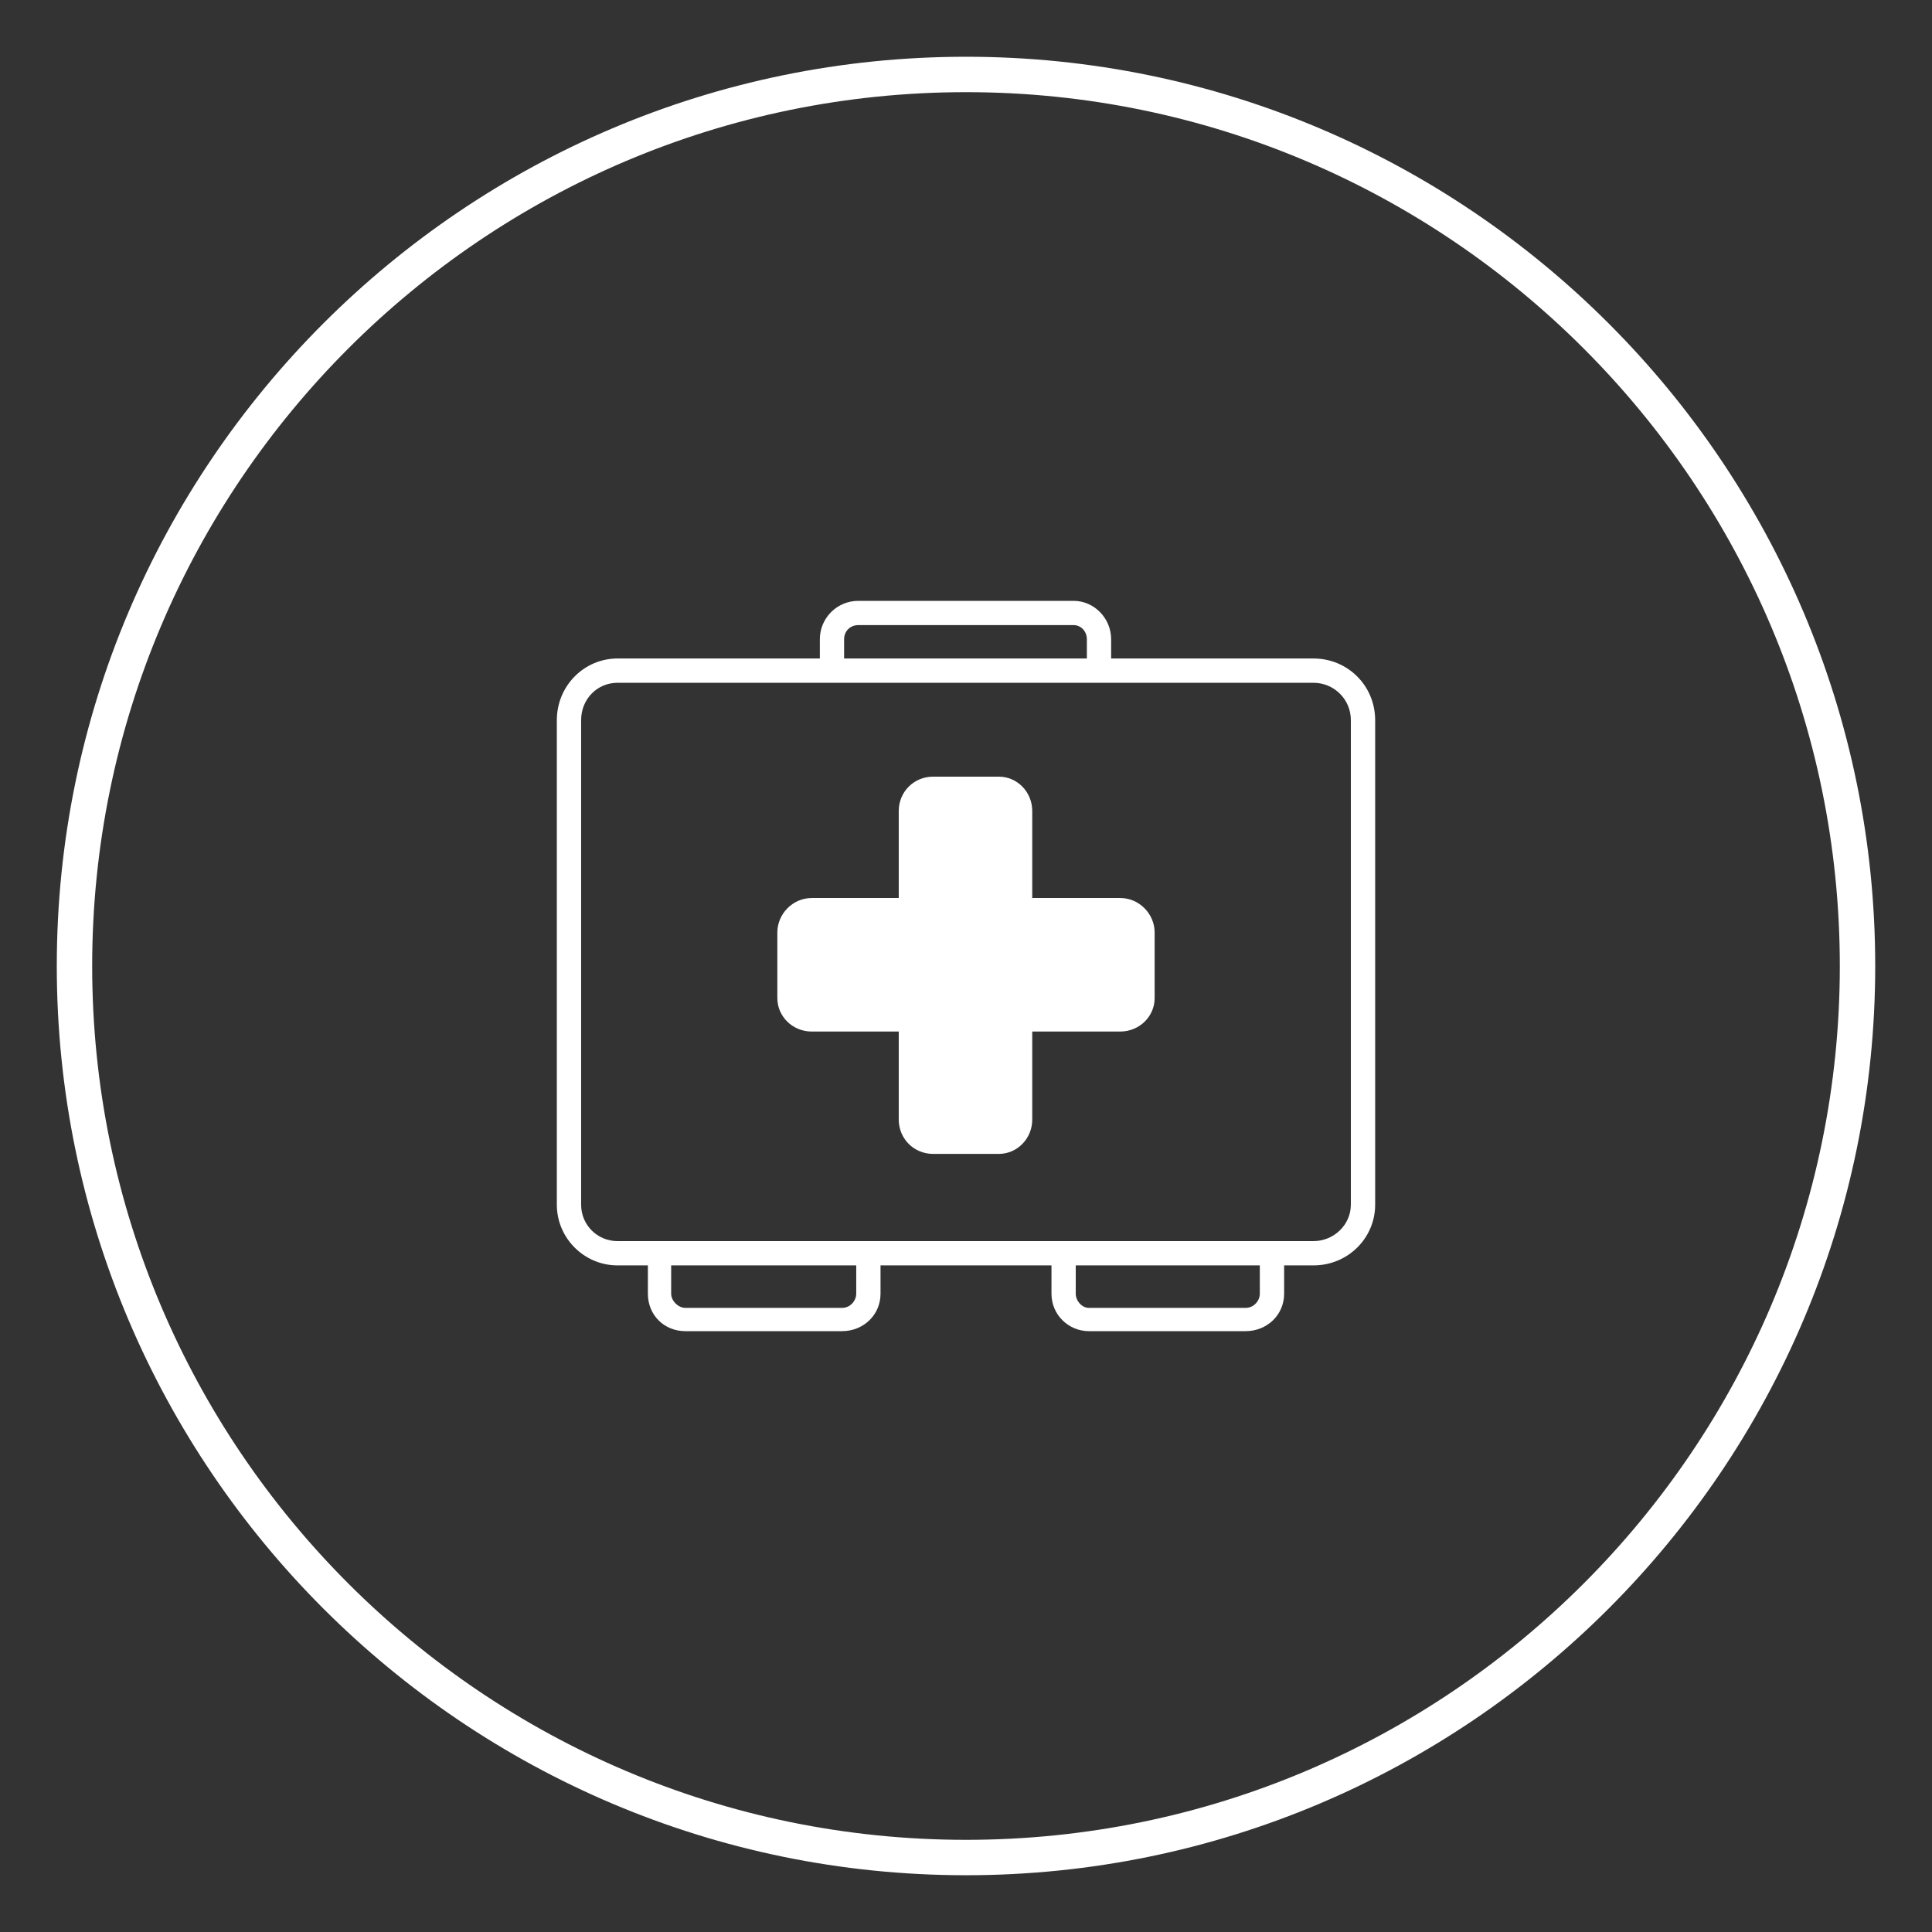 <?xml version="1.0" encoding="utf-8"?>
<!-- Generator: Adobe Illustrator 16.0.0, SVG Export Plug-In . SVG Version: 6.00 Build 0)  -->
<!DOCTYPE svg PUBLIC "-//W3C//DTD SVG 1.1//EN" "http://www.w3.org/Graphics/SVG/1.1/DTD/svg11.dtd">
<svg version="1.1" id="Layer_1" xmlns="http://www.w3.org/2000/svg" xmlns:xlink="http://www.w3.org/1999/xlink" x="0px" y="0px"
	 width="128px" height="128px" viewBox="0 0 128 128" enable-background="new 0 0 128 128" xml:space="preserve">
<rect x="0" y="0" width="128" height="128" fill="#333333" stroke="none"/>
<g>
	<g>
		<path fill="#FFFFFF" d="M64.001,124.239c-33.217,0-60.239-27.023-60.239-60.238c0-33.216,27.022-60.241,60.239-60.241
			c33.212,0,60.237,27.025,60.237,60.241C124.238,97.216,97.213,124.239,64.001,124.239z M64.001,6.106
			c-31.924,0-57.894,25.973-57.894,57.896c0,31.92,25.97,57.892,57.894,57.892c31.919,0,57.892-25.972,57.892-57.892
			C121.893,32.079,95.92,6.106,64.001,6.106z"/>
	</g>
	<g>
		<g>
			<path fill="#FFFFFF" d="M87.02,43.627H73.616v-1.274c0-1.405-1.14-2.545-2.48-2.545H56.863c-1.407,0-2.546,1.14-2.546,2.545
				v1.274H40.913c-2.212,0-4.021,1.81-4.021,4.087v32.101c0,2.212,1.809,4.021,4.021,4.021h2.011v1.877
				c0,1.407,1.071,2.479,2.48,2.479h10.387c1.407,0,2.546-1.072,2.546-2.479v-1.877h11.326v1.877c0,1.407,1.14,2.479,2.478,2.479
				h10.389c1.407,0,2.547-1.072,2.547-2.479v-1.877h1.943c2.279,0,4.088-1.809,4.088-4.021V47.714
				C91.107,45.438,89.299,43.627,87.02,43.627z M55.924,42.353c0-0.534,0.402-0.938,0.939-0.938h14.273
				c0.471,0,0.872,0.403,0.872,0.938v1.274H55.924V42.353z M56.728,85.713c0,0.468-0.402,0.938-0.937,0.938H45.404
				c-0.471,0-0.938-0.471-0.938-0.938v-1.877h12.262V85.713z M83.466,85.713c0,0.468-0.399,0.938-0.937,0.938H72.141
				c-0.469,0-0.87-0.471-0.87-0.938v-1.877h12.195V85.713z M89.497,79.815c0,1.341-1.137,2.412-2.478,2.412H40.913
				c-1.34,0-2.412-1.071-2.412-2.412V47.714c0-1.406,1.071-2.478,2.412-2.478H87.02c1.341,0,2.478,1.072,2.478,2.478V79.815z"/>
		</g>
		<path fill="#FFFFFF" d="M68.389,59.496h5.83c1.274,0,2.279,1.072,2.279,2.278v4.356c0,1.207-1.005,2.212-2.279,2.212h-5.83v5.829
			c0,1.273-1.005,2.278-2.211,2.278h-4.356c-1.273,0-2.278-1.005-2.278-2.278v-5.829h-5.765c-1.273,0-2.278-1.005-2.278-2.212
			v-4.356c0-1.206,1.005-2.278,2.278-2.278h5.765v-5.763c0-1.273,1.005-2.278,2.278-2.278h4.356c1.206,0,2.211,1.005,2.211,2.278
			V59.496z"/>
	</g>
</g>
</svg>
